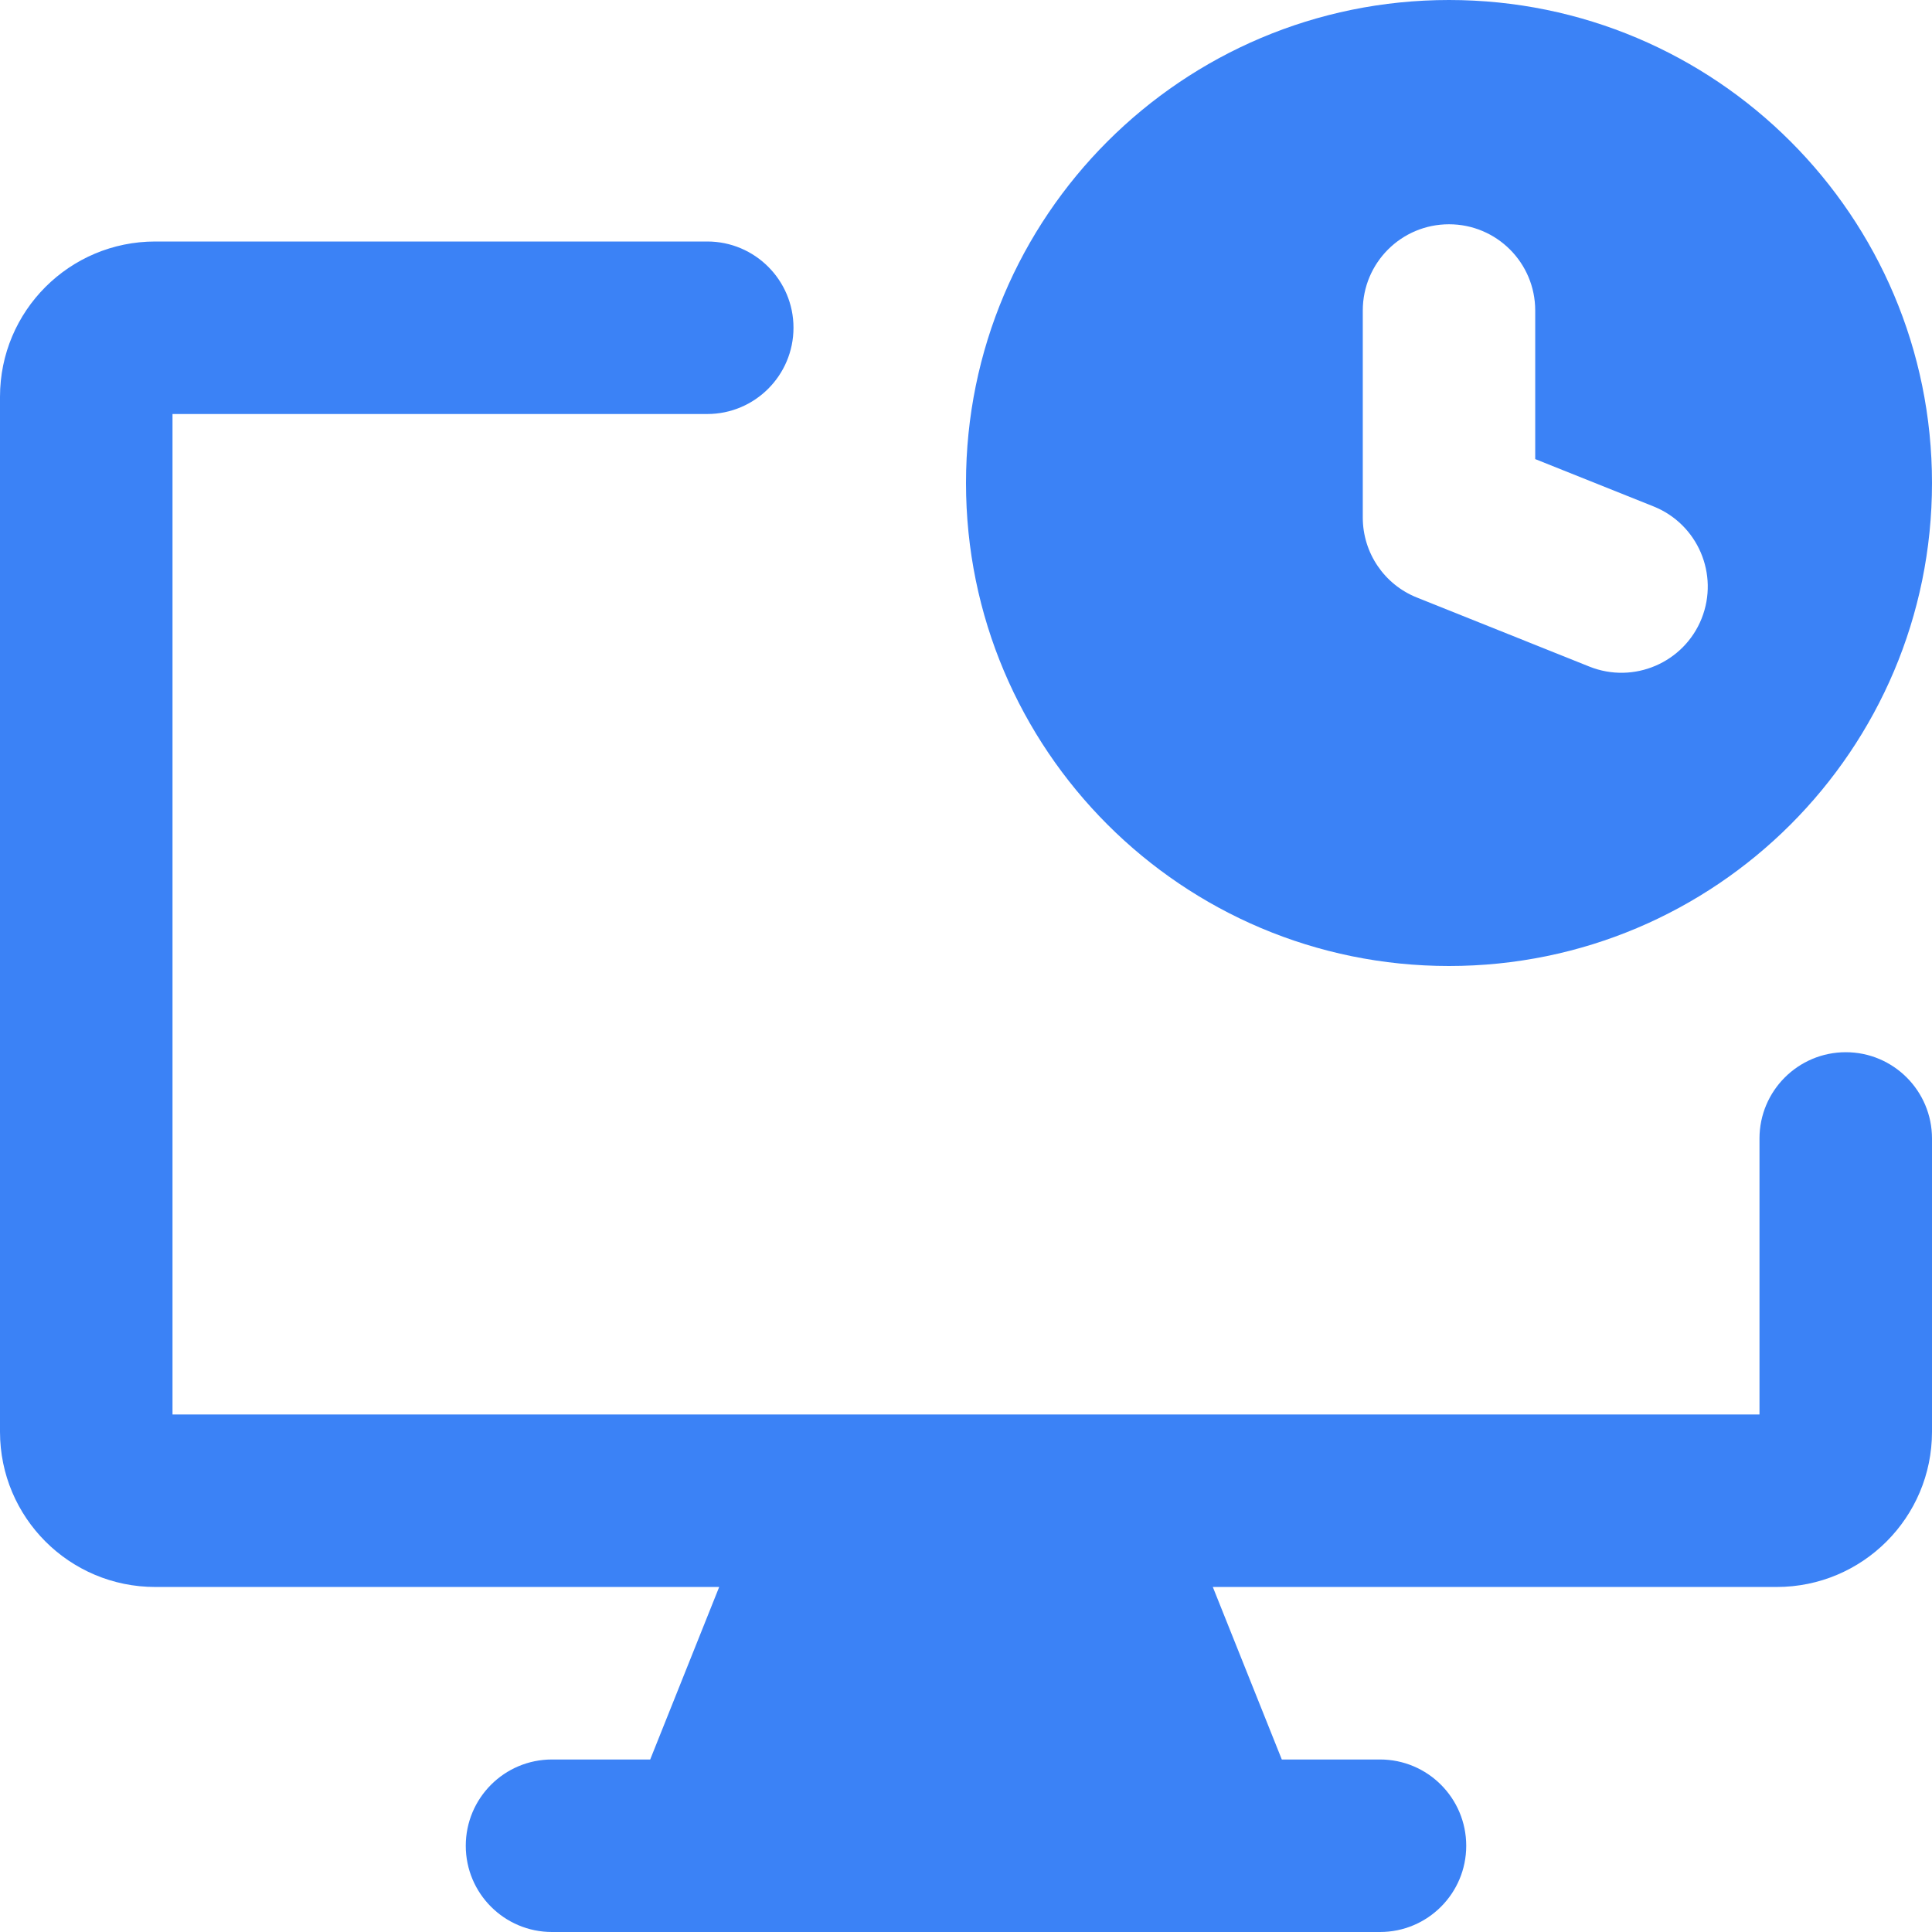 <svg width="24" height="24" viewBox="0 0 24 24" fill="none" xmlns="http://www.w3.org/2000/svg">
<g clip-path="url(#clip0_2026_27304)">
<path fill-rule="evenodd" clip-rule="evenodd" d="M18 0C14.686 0 12 2.686 12 6C12 9.314 14.686 12 18 12C21.314 12 24 9.314 24 6C24 2.686 21.314 0 18 0ZM18 2.786C18.592 2.786 19.071 3.265 19.071 3.857V5.703L20.541 6.291C21.09 6.511 21.357 7.134 21.138 7.684C20.918 8.233 20.294 8.5 19.745 8.281L17.602 7.423C17.195 7.261 16.929 6.867 16.929 6.429V3.857C16.929 3.265 17.408 2.786 18 2.786ZM22.071 19.714H15.066L15.923 21.857H17.143C17.735 21.857 18.214 22.337 18.214 22.929C18.214 23.52 17.735 24 17.143 24H6.857C6.265 24 5.786 23.52 5.786 22.929C5.786 22.337 6.265 21.857 6.857 21.857H8.077L8.934 19.714H1.929C0.863 19.714 0 18.851 0 17.786V4.929C0 3.863 0.863 3 1.929 3H8.786C9.377 3 9.857 3.48 9.857 4.071C9.857 4.663 9.377 5.143 8.786 5.143H2.143V17.571H21.857V14.143C21.857 13.551 22.337 13.071 22.929 13.071C23.52 13.071 24 13.551 24 14.143V17.786C24 18.851 23.137 19.714 22.071 19.714Z" fill="#3B82F6"/>
</g>
<defs>
<clipPath id="clip0_2026_27304">
<rect width="24" height="24" fill="white"/>
</clipPath>
</defs>
</svg>
